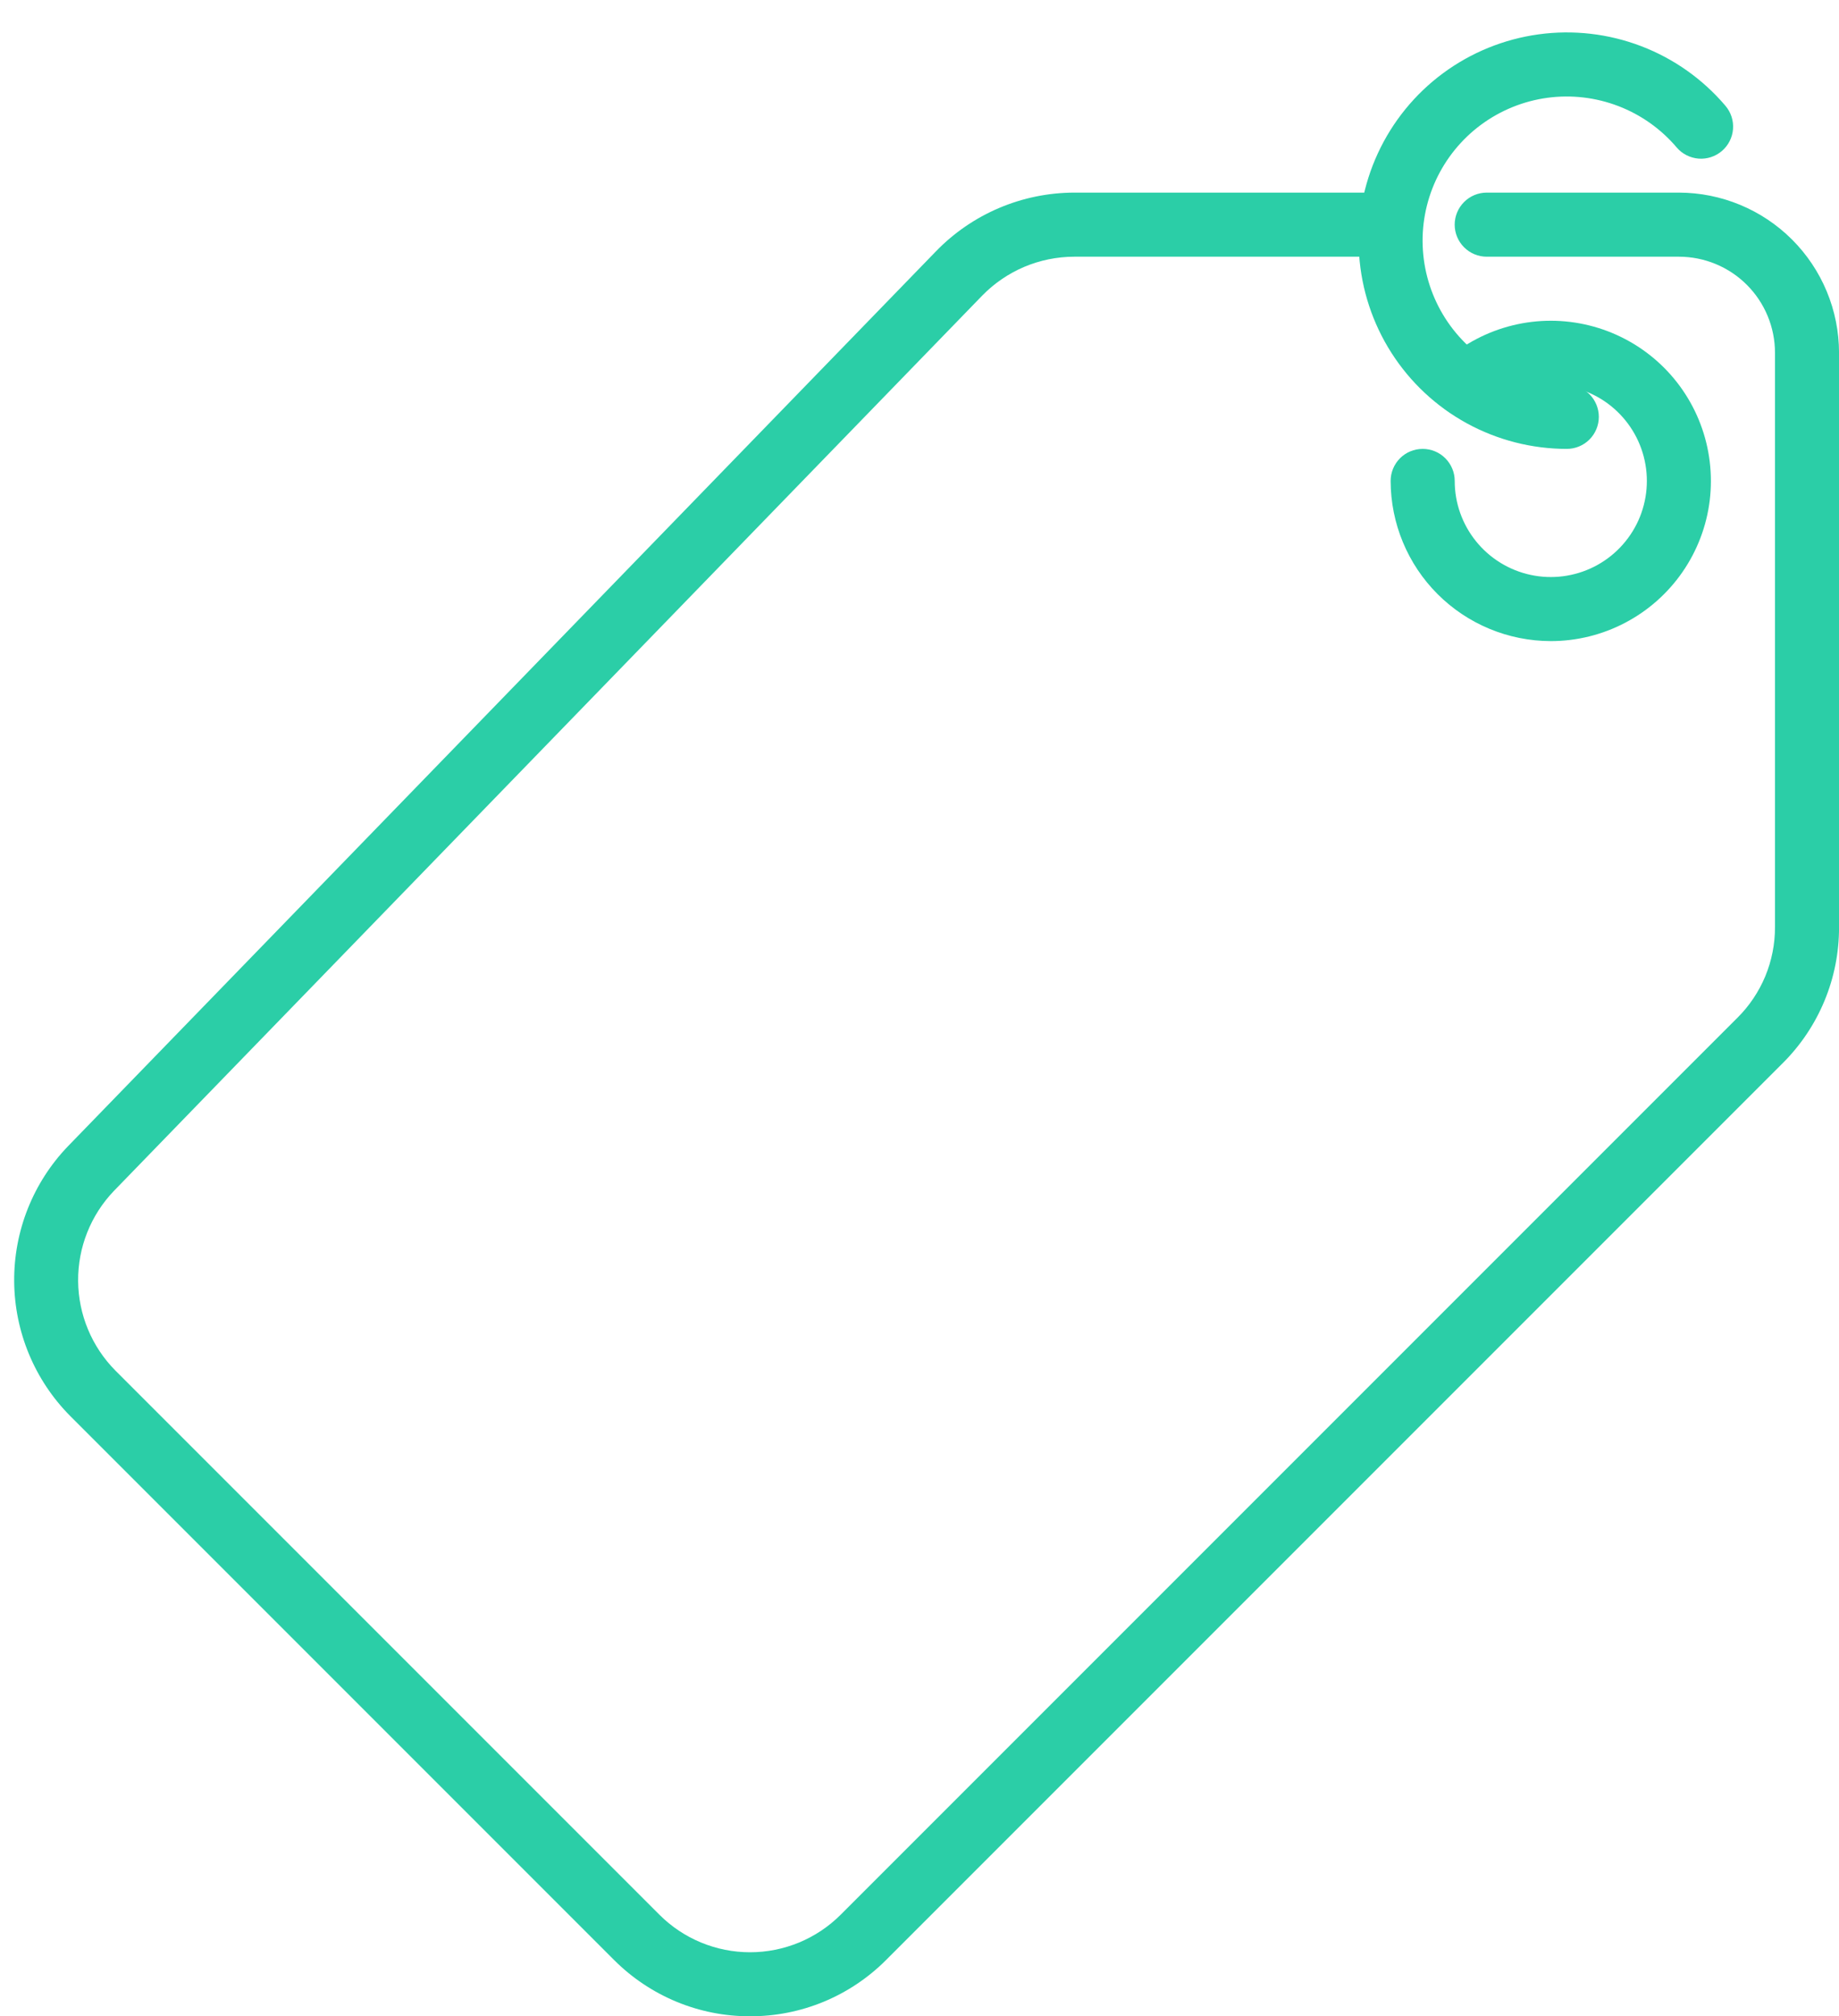 <?xml version="1.0" encoding="UTF-8"?>
<svg xmlns="http://www.w3.org/2000/svg" width="52" height="57" viewBox="0 0 52 57" fill="none">
  <path d="M21.209 57C20.495 57.002 19.788 56.862 19.129 56.589C18.47 56.316 17.871 55.916 17.366 55.411L1.983 40.028C0.98 39.017 0.413 37.654 0.401 36.23C0.389 34.806 0.933 33.434 1.919 32.407L26.47 7.1C26.977 6.578 27.584 6.162 28.255 5.878C28.925 5.594 29.645 5.447 30.373 5.445H39.322C39.562 5.445 39.793 5.541 39.962 5.711C40.132 5.88 40.228 6.111 40.228 6.351C40.228 6.591 40.132 6.822 39.962 6.991C39.793 7.161 39.562 7.257 39.322 7.257H30.373C29.888 7.258 29.407 7.356 28.96 7.545C28.513 7.735 28.109 8.012 27.77 8.36L3.221 33.667C2.564 34.352 2.201 35.267 2.209 36.216C2.217 37.165 2.596 38.073 3.264 38.747L18.647 54.13C19.327 54.809 20.248 55.19 21.209 55.19C22.169 55.19 23.09 54.809 23.77 54.13L49.128 28.772C49.466 28.437 49.733 28.037 49.916 27.598C50.098 27.158 50.191 26.687 50.19 26.211V9.974C50.19 9.253 49.904 8.562 49.394 8.052C48.885 7.543 48.194 7.257 47.473 7.257H42.039C41.799 7.257 41.568 7.161 41.399 6.991C41.229 6.822 41.133 6.591 41.133 6.351C41.133 6.111 41.229 5.88 41.399 5.711C41.568 5.541 41.799 5.445 42.039 5.445H47.473C48.673 5.447 49.824 5.924 50.673 6.773C51.522 7.622 52 8.773 52.001 9.974V26.211C52.003 26.925 51.864 27.632 51.59 28.292C51.317 28.951 50.916 29.55 50.41 30.054L25.052 55.412C24.547 55.917 23.948 56.317 23.289 56.59C22.63 56.862 21.923 57.002 21.209 57Z" fill="#2BCEA7"></path>
  <path d="M43.85 18.124C42.65 18.122 41.499 17.645 40.65 16.796C39.801 15.947 39.324 14.796 39.322 13.596C39.322 13.355 39.418 13.125 39.587 12.955C39.757 12.785 39.988 12.69 40.228 12.69C40.468 12.69 40.699 12.785 40.868 12.955C41.038 13.125 41.134 13.355 41.134 13.596C41.133 14.217 41.346 14.819 41.737 15.303C42.127 15.786 42.671 16.121 43.279 16.252C43.886 16.383 44.52 16.301 45.074 16.022C45.629 15.742 46.071 15.28 46.327 14.714C46.582 14.148 46.636 13.511 46.479 12.91C46.323 12.309 45.964 11.78 45.465 11.41C44.965 11.041 44.354 10.855 43.733 10.882C43.112 10.908 42.52 11.147 42.054 11.558C41.874 11.717 41.638 11.798 41.398 11.783C41.158 11.768 40.934 11.658 40.775 11.478C40.616 11.298 40.535 11.062 40.55 10.822C40.565 10.582 40.675 10.358 40.855 10.199C41.404 9.715 42.063 9.371 42.775 9.197C43.486 9.023 44.23 9.024 44.941 9.201C45.652 9.377 46.309 9.724 46.857 10.21C47.405 10.697 47.826 11.309 48.085 11.994C48.344 12.68 48.433 13.418 48.345 14.145C48.256 14.872 47.992 15.567 47.575 16.17C47.159 16.772 46.602 17.265 45.954 17.605C45.305 17.946 44.583 18.124 43.85 18.124Z" fill="#2BCEA7"></path>
  <path d="M44.303 12.69C43.315 12.69 42.343 12.441 41.476 11.967C40.609 11.492 39.876 10.807 39.344 9.974C38.812 9.142 38.498 8.188 38.431 7.202C38.364 6.217 38.546 5.23 38.961 4.333C39.376 3.436 40.009 2.658 40.804 2.07C41.599 1.483 42.528 1.105 43.507 0.971C44.486 0.837 45.483 0.952 46.407 1.305C47.33 1.658 48.149 2.238 48.789 2.991C48.866 3.082 48.925 3.186 48.962 3.3C48.998 3.413 49.013 3.532 49.003 3.651C48.994 3.77 48.961 3.885 48.907 3.991C48.853 4.098 48.778 4.192 48.688 4.269C48.597 4.347 48.492 4.405 48.379 4.442C48.266 4.479 48.147 4.493 48.028 4.484C47.909 4.474 47.793 4.441 47.687 4.387C47.581 4.333 47.487 4.259 47.41 4.168C46.967 3.646 46.4 3.244 45.761 2.999C45.122 2.754 44.431 2.673 43.753 2.765C43.075 2.857 42.431 3.119 41.88 3.525C41.329 3.932 40.89 4.471 40.602 5.092C40.315 5.713 40.188 6.396 40.235 7.079C40.281 7.762 40.499 8.423 40.867 8.999C41.236 9.576 41.744 10.05 42.345 10.379C42.945 10.707 43.619 10.88 44.303 10.879C44.543 10.879 44.774 10.975 44.944 11.144C45.113 11.314 45.209 11.545 45.209 11.785C45.209 12.025 45.113 12.255 44.944 12.425C44.774 12.595 44.543 12.69 44.303 12.69Z" fill="#2BCEA7"></path>
</svg>
